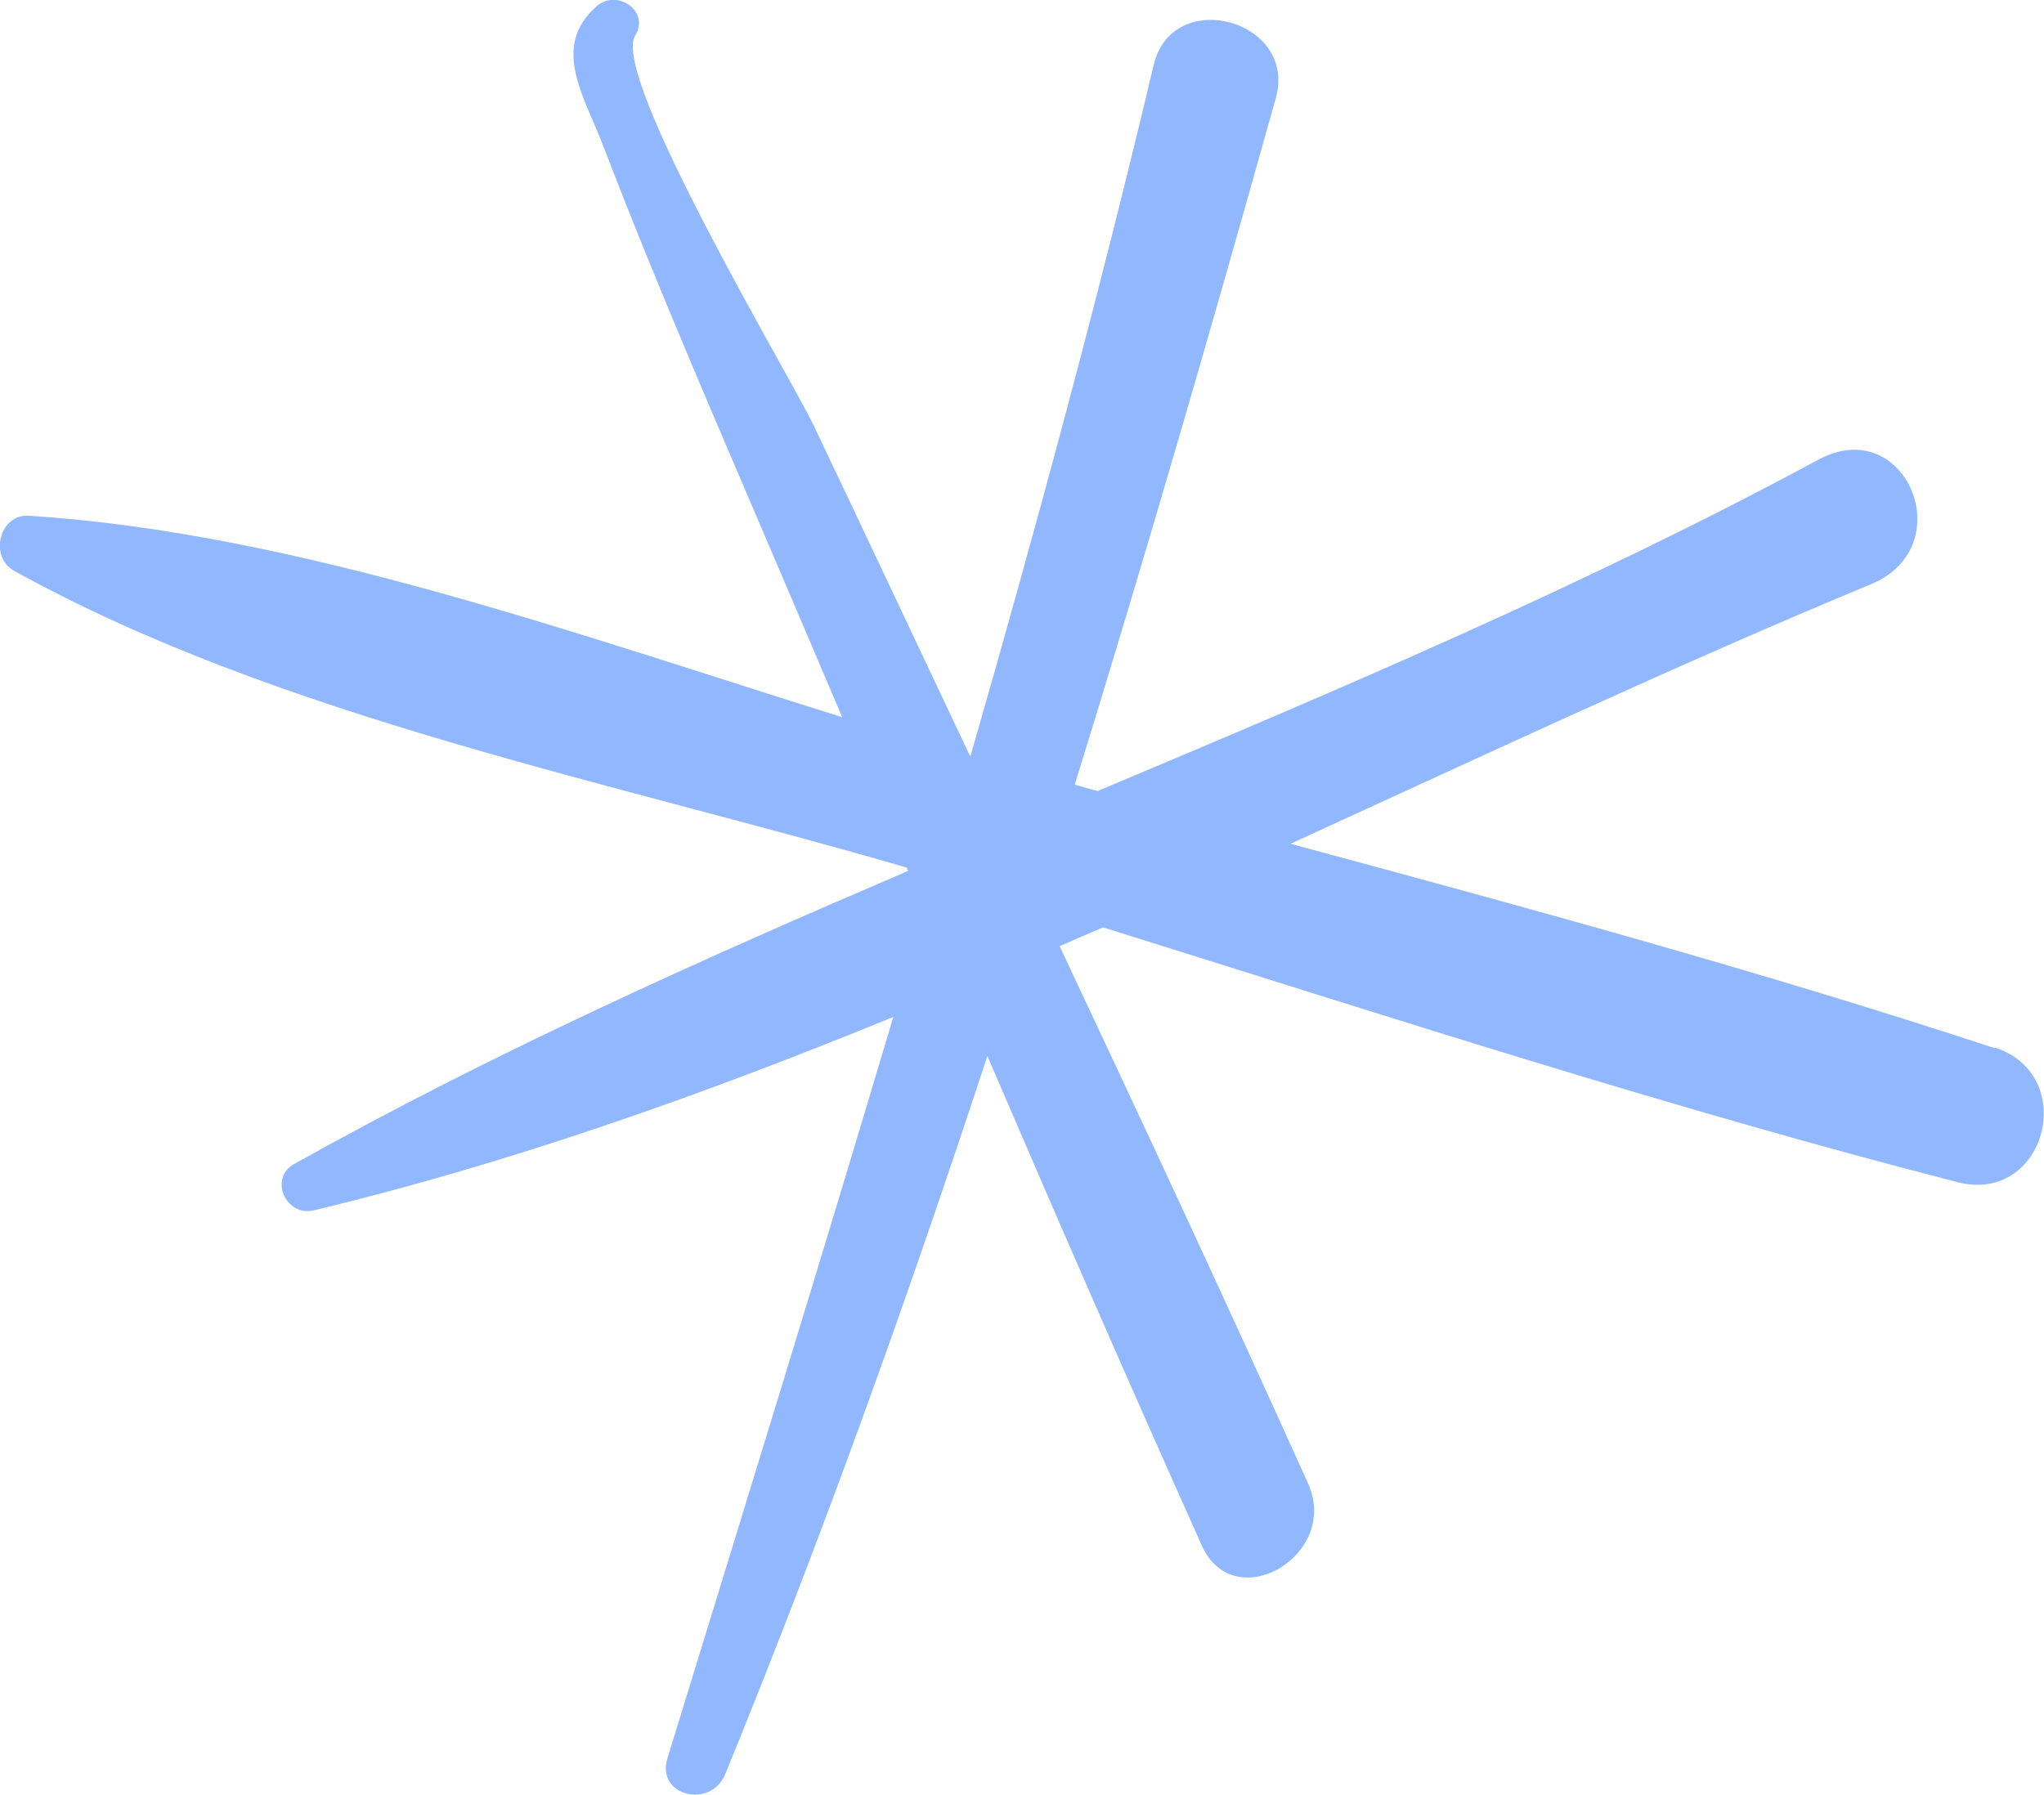 <?xml version="1.0" encoding="UTF-8"?> <svg xmlns="http://www.w3.org/2000/svg" width="74" height="65" viewBox="0 0 74 65" fill="none"><g clip-path="url(#clip0_75_1315)"><path d="M72.223 37.959C63.84 35.199 55.275 32.865 46.721 30.555C53.766 27.332 60.762 24.05 67.734 21.156C71.031 19.794 68.987 14.943 65.835 16.645C57.416 21.18 48.583 24.925 39.737 28.646C39.457 28.573 39.19 28.5 38.91 28.415C41.465 20.159 43.862 11.867 46.186 3.562C46.989 0.717 42.45 -0.511 41.769 2.347C39.774 10.76 37.523 19.077 35.138 27.369C35.138 27.369 35.126 27.369 35.114 27.369C33.228 23.381 31.354 19.393 29.456 15.405C28.592 13.593 22.095 2.76 22.995 1.289C23.543 0.401 22.338 -0.413 21.608 0.219C19.929 1.69 21.146 3.477 21.852 5.313C23.847 10.529 26.098 15.66 28.288 20.803C29.018 22.53 29.76 24.244 30.49 25.971C20.903 22.98 10.743 19.296 1.046 18.676C-0.025 18.603 -0.402 20.171 0.511 20.67C10.074 25.971 22.204 28.317 32.826 31.418C32.839 31.454 32.863 31.503 32.875 31.539C25.295 34.786 17.788 38.154 10.646 42.154C9.721 42.677 10.354 44.063 11.351 43.832C18.457 42.13 25.441 39.649 32.34 36.828C29.675 45.789 26.913 54.726 24.163 63.675C23.738 65.049 25.745 65.511 26.256 64.246C29.748 55.711 32.863 47.017 35.746 38.239C38.289 44.16 40.869 50.081 43.509 55.966C44.677 58.58 48.534 56.319 47.354 53.717C44.422 47.2 41.404 40.731 38.362 34.263C38.886 34.032 39.409 33.813 39.932 33.582C50.201 36.792 60.47 40.136 70.873 42.81C74.048 43.625 75.302 38.944 72.223 37.935V37.959Z" fill="#91B8FF"></path></g><defs><clipPath id="clip0_75_1315"><rect width="74" height="65" fill="white"></rect></clipPath></defs></svg> 